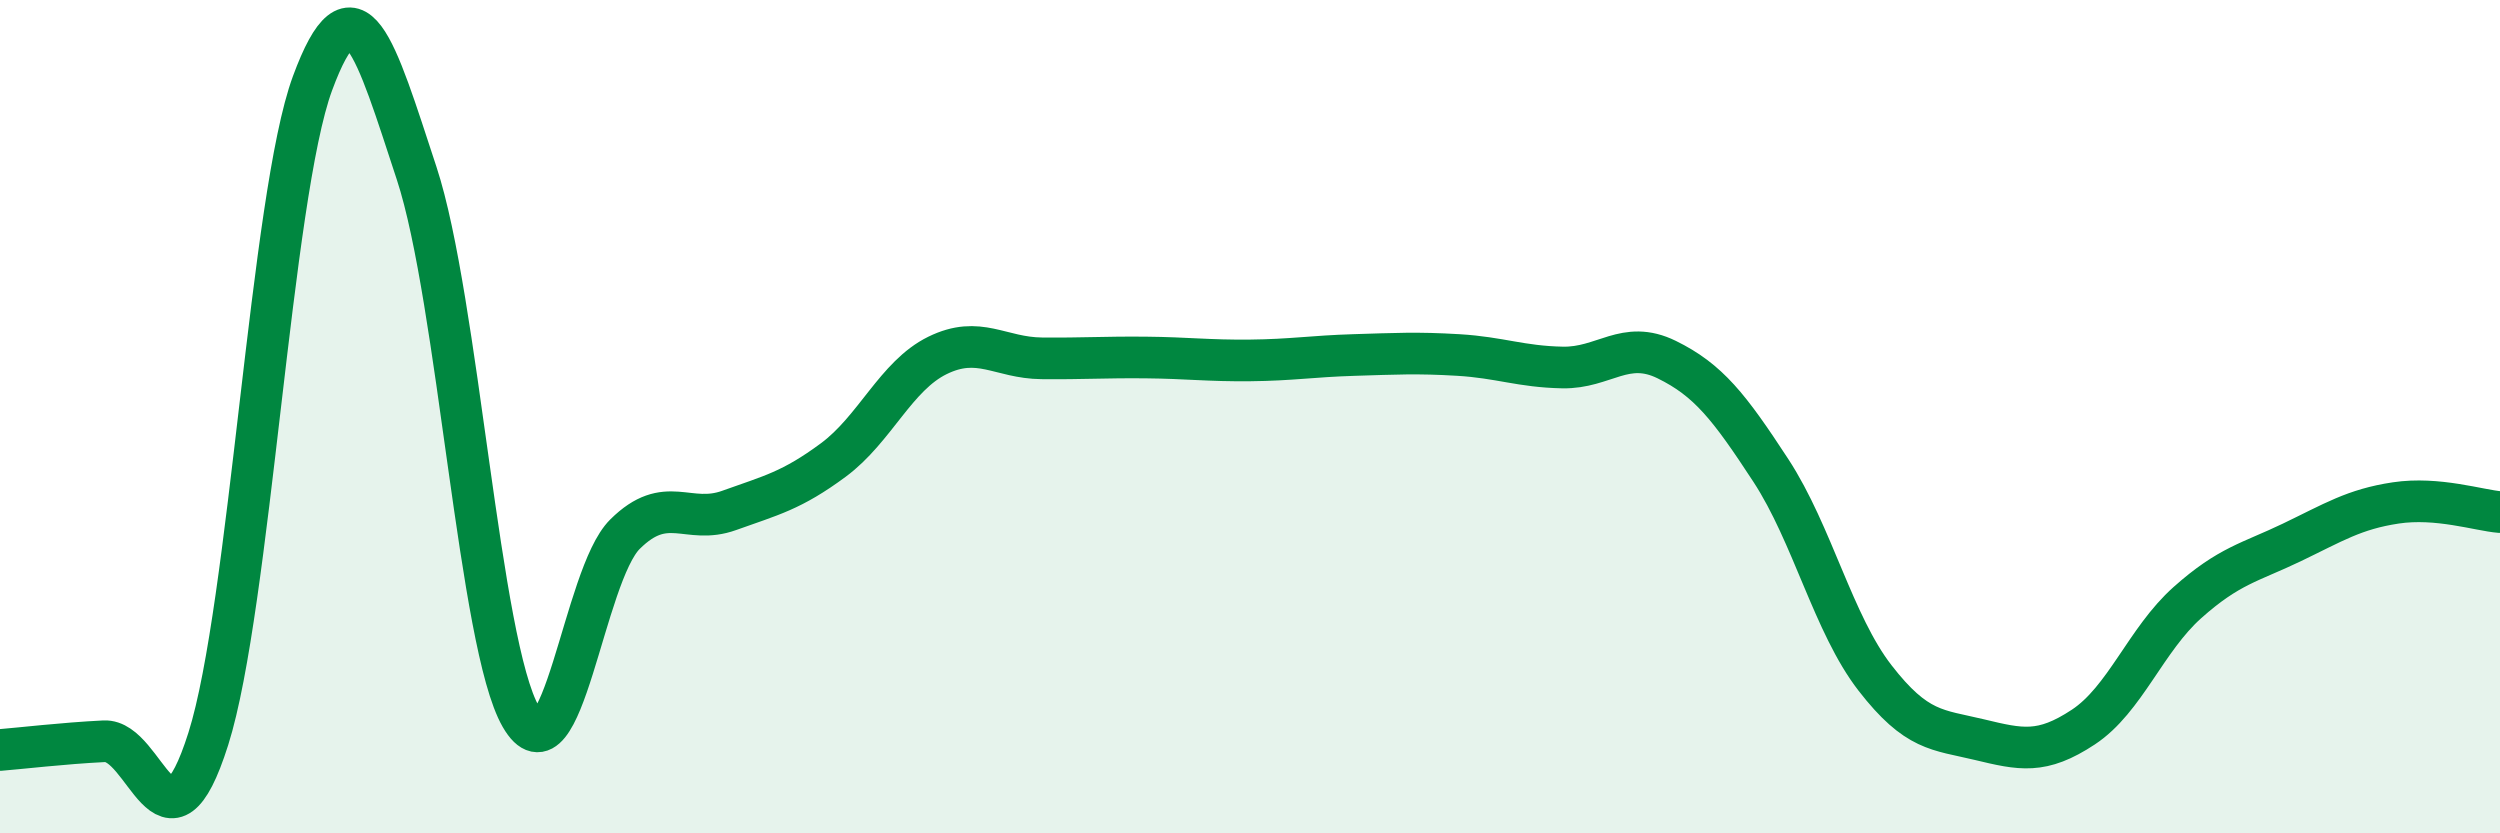 
    <svg width="60" height="20" viewBox="0 0 60 20" xmlns="http://www.w3.org/2000/svg">
      <path
        d="M 0,18 C 0.5,17.96 1.5,17.84 2.5,17.79 C 3.5,17.74 4,20.89 5,17.73 C 6,14.57 6.5,4.71 7.5,2 C 8.5,-0.71 9,1.12 10,4.16 C 11,7.2 11.5,15.47 12.5,17.2 C 13.5,18.93 14,13.81 15,12.82 C 16,11.83 16.5,12.61 17.5,12.25 C 18.5,11.89 19,11.78 20,11.04 C 21,10.3 21.5,9.02 22.5,8.53 C 23.5,8.04 24,8.59 25,8.6 C 26,8.61 26.5,8.57 27.5,8.58 C 28.5,8.59 29,8.66 30,8.65 C 31,8.64 31.5,8.55 32.5,8.52 C 33.5,8.49 34,8.46 35,8.52 C 36,8.58 36.5,8.8 37.5,8.82 C 38.5,8.84 39,8.14 40,8.63 C 41,9.12 41.5,9.76 42.5,11.29 C 43.5,12.82 44,14.98 45,16.27 C 46,17.56 46.5,17.51 47.5,17.75 C 48.5,17.99 49,18.11 50,17.45 C 51,16.79 51.5,15.35 52.5,14.46 C 53.5,13.57 54,13.5 55,13.02 C 56,12.54 56.5,12.22 57.5,12.07 C 58.5,11.92 59.5,12.25 60,12.29L60 20L0 20Z"
        fill="#008740"
        opacity="0.1"
        stroke-linecap="round"
        stroke-linejoin="round"
      />
      <path
        d="M 0,18 C 0.5,17.96 1.5,17.84 2.5,17.79 C 3.5,17.74 4,20.89 5,17.73 C 6,14.57 6.5,4.71 7.5,2 C 8.5,-0.71 9,1.12 10,4.16 C 11,7.2 11.5,15.47 12.5,17.2 C 13.5,18.93 14,13.81 15,12.82 C 16,11.83 16.5,12.61 17.5,12.25 C 18.5,11.89 19,11.78 20,11.04 C 21,10.3 21.5,9.02 22.5,8.53 C 23.5,8.04 24,8.59 25,8.6 C 26,8.61 26.5,8.57 27.5,8.58 C 28.5,8.59 29,8.66 30,8.65 C 31,8.64 31.5,8.55 32.5,8.52 C 33.5,8.49 34,8.46 35,8.52 C 36,8.58 36.5,8.8 37.5,8.82 C 38.5,8.84 39,8.14 40,8.63 C 41,9.12 41.5,9.76 42.5,11.29 C 43.5,12.82 44,14.98 45,16.27 C 46,17.56 46.5,17.51 47.5,17.75 C 48.5,17.99 49,18.11 50,17.45 C 51,16.79 51.5,15.35 52.5,14.46 C 53.5,13.57 54,13.5 55,13.02 C 56,12.54 56.5,12.22 57.5,12.07 C 58.5,11.92 59.5,12.25 60,12.29"
        stroke="#008740"
        stroke-width="1"
        fill="none"
        stroke-linecap="round"
        stroke-linejoin="round"
      />
    </svg>
  